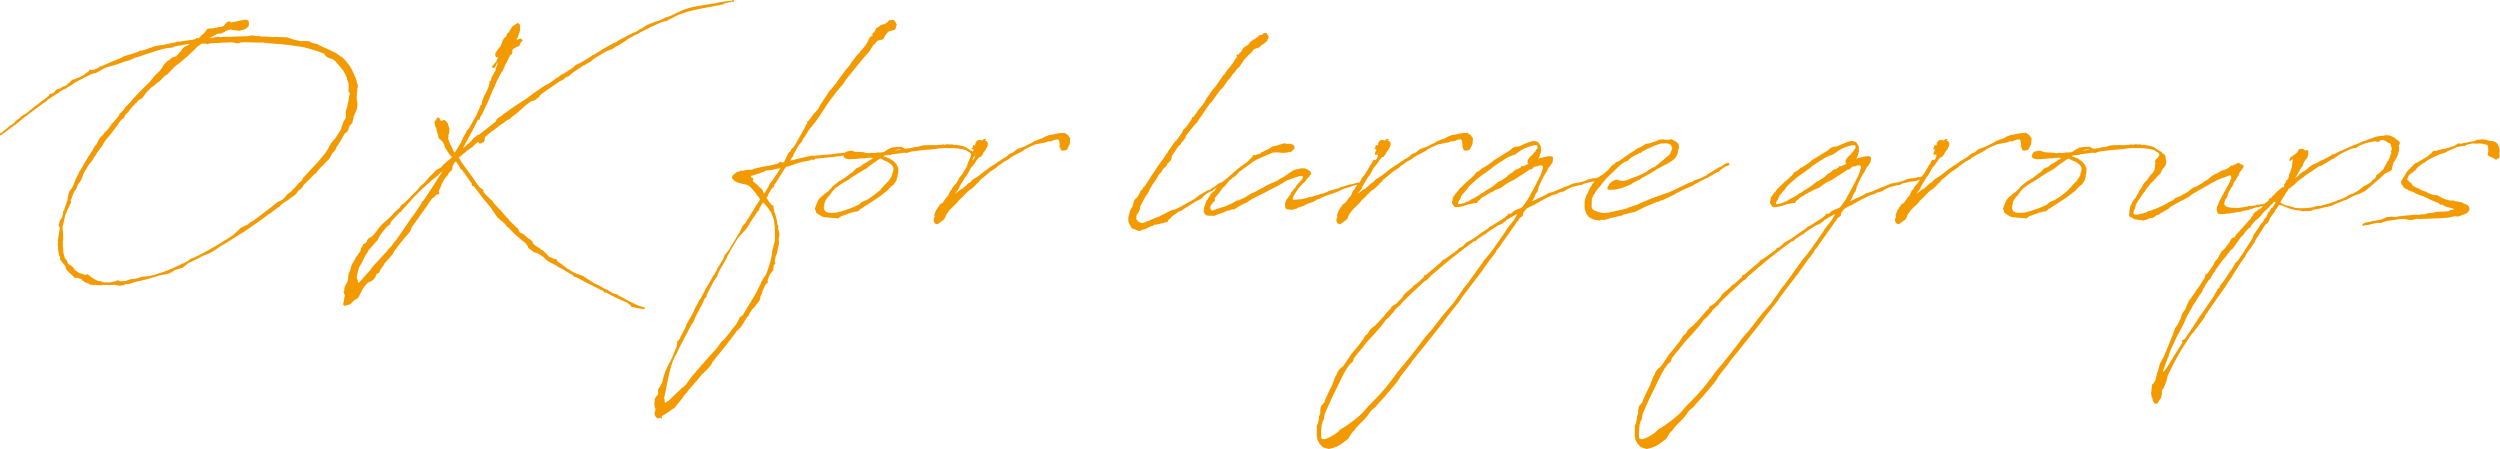 <?xml version="1.0" encoding="UTF-8"?>
<svg id="_レイヤー_2" data-name="レイヤー_2" xmlns="http://www.w3.org/2000/svg" viewBox="0 0 316.94 56.92">
  <defs>
    <style>
      .cls-1 {
        fill: #f39a00;
      }
    </style>
  </defs>
  <g id="_ヘッダー" data-name="ヘッダー">
    <g>
      <path class="cls-1" d="M7.86,33.27s-.06-.09-.06-.15l-.09-.09-.03-.06-.06.03v-.06h.03l-.03-.09v-.09l.03-.06c-.15-.44-.2-.26-.23-.76l-.03-.03-.06-.88h-.03l.03-.03v-.23h.03v-.09l-.03-.21.06-.26v-.18h.03c0-.09,0-.18.03-.26,0-.09,0-.15.03-.2v-.09l.12-.58-.03-.06-.06-.06v-.09l-.03-.06-.03-.03v-.18h-.03v-.03h.06l.03-.09v-.09l.03-.03v-.03l.06-.2.12-.18.06-.12.06-.03v.03l.03-.09.09-.35.03-.26v-.12l.15-.2s0-.06.03-.09v-.12l.06-.15.35-.96v-.23l.03-.12.03-.2.03-.12.12-.38.15-.2.23-.29c.03-.12.09-.23.15-.35l.03-.06.17-.44.03-.12.47-.91.03-.15.12-.15.06-.06.53-.94.47-.79.06-.06.55-.88.15-.29.26-.29s.03-.03.03-.03l.18-.44.09-.18.2-.23.23-.23.18-.2.09-.18.32-.26.53-.7.03-.09.06-.12h.09l.79-.96.06-.15.03-.12.23-.15.09-.12.32-.35.03-.12.64-.64.47-.56.26-.26v-.03c.58-.58,1.17-1.2,1.75-1.73l.12-.2.26-.26.23-.32.67-.64.35-.47.17-.32.5-.5.12-.06.09-.06.38-.32.53-.15.12-.18.09-.03.12-.23.23-.2.15-.26.23-.23.12-.09.38-.15.17-.15.03-.03h-.03s.03-.03.03-.03l-1.93.35-.12.09-.18.06-.12-.03-.09.06h-.26l-.47.09h-.03l-.96.26-.58.2-.58.18-.09.03-.67.23-.2.09-.32.06h-.03l-.29.12-.35.15-.18.09-1.05.32v.03h-.03l-.32.09-.06.06-1.2.35h-.03l-.21.06-.12.03-.35.15-1.02.58-.53.12c-.73.35-1.46.73-2.16,1.11h.03l-.23.15-.29.2-.09.09h-.09l-.15.09-.03.06h-.06l-.2.15-.29.12-.44.23s-.03.03-.06.06l-.17.18v.03l-.06.03v-.03l-.06-.03-.06.06-.06.03c-.35.23-.73.47-1.08.73l-.38.32-.12.06-1.11.82-.41.32-.18.12-.26.2-.21.18-.12.06-1.23.99-.06.09-.15.06-1.17.88-.18.15h-.06l-.12.09-.09.12-.09.03-.12.03-.03-.06v-.09l.03-.12.17-.06.64-.53.2-.15.15-.15.09-.06.2-.12s.06-.06.09-.06v-.03l.15-.09h.03l.12-.12.03-.09.09-.06.09-.09.41-.32.09-.03.06-.12.29-.2.09-.03.18-.12.15-.09,1.08-.88.09-.06.5-.38.15-.12.32-.23.09-.06.41-.32.03-.06.03-.03.09-.03.03-.03.09-.12.06-.03-.09.03v-.06l.12-.09.09-.03v.09l.12-.09.2-.09.18-.15.06-.09.17-.18.47-.15.32-.21.15-.06h.09s.06-.03.09-.03l-.03-.06.06.03.2-.12.12-.18.18-.09.12-.15.17-.18.12-.06.29-.06.12-.09.15-.06.23-.06.09-.03.29-.18.26-.12.2-.2.12-.06.26-.18.09-.18.06-.03.23.03.2-.03h.15l.58-.29v-.06l.09-.06.2-.03c.7-.32,1.46-.64,2.28-.96l.21-.09.32-.18.09-.06h.12l.12-.06h.03l.03-.03.32-.09h.06l1.08-.35.21-.15.35-.03.73-.23.12-.06.38-.12.15-.09,1.02-.2.09.03,1.17-.26.18-.06v.03c.09,0,.2-.06.32-.06l.21-.09.12-.03.15.03c.09,0,.18-.03.26-.03l.03-.03h.03l1.49-.2.29-.09.12-.12.09-.03.12.09.18-.15.32-.32.12-.09.2-.23.12-.09.09-.2.12-.12.32-.09.23.03.73-.15.47-.06.2-.06.06-.06h.09l.09-.15.32-.35.32-.09.15.09.06.09.03-.03.88-.2.85-.15.09-.03.03-.06h.03l-.06.12.21.03.12.06.06.29-.03.41-.44.38-.58.15-.18.06-.38-.06-.47-.06-.03.06h-.09v-.06l-.06-.09-.2.09h-.12l-.29.12-.12.03-.03.06-.18.12h-.12l-.17.12-.35.03h-.12l-1.05.56.58-.06.03-.03.12-.03-.03-.03.03-.03.03.03.06.03.09-.03.15-.03.35.06.47-.06.12.03,2.87-.09.15-.03.35-.06h.17l.44.09.21-.03.26.03.03.03c.56,0,1.08.03,1.64.09l.17-.03h.18l1.4.06.76.26.03.03c.32.06.64.12.96.2h.03l.21-.03h.47l.35.06.38.2.47.09.21.06.23.15.35.15.09.06c.53.2,1.08.47,1.55.73l.06-.03.06.09c.2.12.38.26.56.41h.09l.12.06.03.09.44.44c.53.61.88,1.26,1.11,1.93l.12.2.03.12v.06l.09.18v.21l.09.18.06.23v.12l-.09.29.03.15-.03.18-.03.09c0,.2-.03.44-.03.64v.2l.06.29v.12l.03.2-.03.53-.06.2-.2.5-.23.47.03.03v.23l-.06.03-.03.12-.06.29-.35.41-.23.64-.32.32-.09.03c-.32.61-.67,1.23-1.05,1.75l-.03.15-.18.29-.32.32-.21.44-.12.18-.18.21-.41.41-.15.18-.29.26-.58.64-.06.12.03.09h-.09l-.12.03c-.47.5-.94.96-1.43,1.43l-.09.18-.21.29-.38.26-.26.38-.15.15-.23.18-.29.18-.35.29-.58.35c-.15.12-.29.23-.44.38l-.09.12v.06h-.15l-.88.67-.03.09-.17.03c-1.02.79-2.08,1.52-3.16,2.25l-.15.12-.12.06-.38.23-1.9,1.2c-.23.12-.47.26-.7.41l-.03.03-.15.09-.26.2-.15.09-.61.35-.32.15-.44.15c-.67.35-1.34.7-2.02,1.02l-.18.15-.47.38-.96.29-.53.32-.23.12-.38.09-.47.09-.29.06h-.06l-.03.03c-.85.26-2.02.61-3.25.85l-.44.18-.35.06-.29-.03-.03.03v.06l-.18.06v.06l-.03-.06-.17.06-.03-.03h-.06l-.18.06-.23-.06-.12.03-.06-.06h.03l-.18-.03c-.58.03-1.14.03-1.64,0l-.18.06-.06-.03-.17.03-.18-.06-.03.06-.09-.03-.26-.06h-.06l.06.06-.06.03-.17-.06-.35-.03-.29-.18-.06-.03-.06.03-.15-.09-.12-.06v.09l-.06-.06v-.09l-.29-.15-.06-.15-.03-.06h-.21l-.09-.06-.2-.03-.12-.06-.18.06-.09-.03-.12-.18-.18-.15-.38-.35-.38-.41-.09-.38c-.09-.09-.12-.18-.18-.26l-.03-.03-.15-.12-.03-.03.03-.15ZM35.87,25.26l.32-.32.15-.23.29-.23.26-.2.73-.76.15-.2.53-.47.09-.26.58-.61.29-.35.88-.91.79-.94.21-.23.44-.67.41-.76.44-.5.12-.15c.23-.38.55-.79.73-1.2l.03-.2.15-.38.06-.23.29-.44s0-.03.03-.06v-.85l.06-.23.12-.35.09-.5.09-.35v-.2l.09-.38.06-.29-.06-.06-.12-.2.03-.5v-.23l-.03-.29-.09-.26-.09-.2v-.18c-.15-.32-.29-.64-.47-.94l-.5-.61-.29-.32-.17-.23-.06-.03c-.06-.06-.12-.12-.18-.15l-.12-.12-.06-.03v.03l-.03.03v-.06l-.29-.06-.23-.09-.12-.06-.23-.23-.09-.18c-.61-.29-1.46-.53-2.16-.73l-.47-.12h-.03l-.26-.06h-.12l-.32-.06h-.09l-.76-.12-.99-.12-.61-.06h-.21l-.38-.03-.17-.03-.5-.03-.32-.03-.47-.06c-.73,0-1.4,0-1.99-.03h-.64l-.58.15-.47-.12-.15-.03-1.52.06-.12.03h-.5l-.79.06-.23.09-.26-.09-.5.03-.58.41v.03l-.47.47-.85.79-.29.23-.26.26-.96.73-.91.96-.44.29-.56.61-.26.15-.5.44-.26.15-.73.76-.18.29-.29.35-.35.2-.18.12-.03.03-.09.18-.2.12-.18.26h-.06l-.55.67-.09.2-.09.03c-.15.12-.23.23-.32.35l-.18.38-.18.06-.32.38-.38.58-.06.03-.73.99-.06.06-.12.18-.18.15-.47.64-.23.44-.29.35-.03.06-.32.44-.09.15-.12.23h-.06l-.12.21-.12.23-.06.06-.03.09-.53.64.03.09h-.06l-.12.18-.03.09-.21.29-.26.5-.03.12-.18.5-.23.38-.21.26-.12.32c-.23.58-.35.38-.64,1.29v.06l-.03.06c-.06.12-.09.23-.12.35v.03l.03.18-.58,1.2.03.06-.12.18c-.06.18-.12.35-.15.56l-.18.82-.03.03c-.12.44.06.88.03,1.34v.56l-.03.09v.12l-.03.09.03.12v.15l-.03.03.03.18v.18l.03.12v.23c.03.38.12.73.26,1.08l.2.2.12.29.03.12.61.41.23.32.03.09.18.12.41.26.23.06.26.09.23.09.15-.06.18-.03.09.09.12.06.21.2.56.35.35.15h.06l.23.03.35.12.12.03h.7l.44-.09.32-.06.12-.09h.09l.06-.03.09.03.15.09h.56l.06-.03.06.03.15-.06.41-.15.21-.06.64-.06.41-.12.35-.12.26-.03.53-.03.61-.15h.03c.76-.23,1.4-.44,1.9-.64.56-.23,1.11-.5,1.67-.76l.03-.03.18-.06.64-.32.23-.23.53-.2.67-.32.35-.18c1.34-.73,2.69-1.52,4-2.4l.12-.18.32-.23.21-.23.17-.2.23-.09.44-.23.29-.12.15-.18.32-.18.29-.18.76-.56,1.52-1.17.64-.53.73-.35Z"/>
      <path class="cls-1" d="M66.09,5.29l-.18.29-.03.18-.06.03v.06l-.06.03h-.15l-.15.09-.17.09-.21.12-.03.03-.03.06-.09.15.03.09v.15l-.09.23-.12.03-.09.09-.41.88-.03.09-.06.03-.47,1.05-.09.06-.09.2-.12.18-.35.67-.35.82-.26.53-.03.12-.09.23-.03.03-.09.2-.09.26-.03.06-.03.09-.32.7v.03l-.03.03-.12.2v.06l-.47.99-.09.09-.18.38v.09l-.03.09-.09.03-.06-.06-.06.09h-.03c-.58,1.23-1.26,2.43-1.9,3.6l1.08-.94.09-.12.26-.29.29-.2.15-.18h.17l2.16-1.7.09-.23v-.03l.12-.12.53-.35.26-.23.85-.58.17-.15,2.05-1.34.23-.2.32-.23.06-.06.53-.35.23-.12.06-.09.88-.58.15-.03.99-.67.03-.09.09-.03h.03l.29-.18.06-.06.32-.23.23-.09,1.26-.82.26-.29.09-.03.03-.03.47-.2.15-.09,1.2-.73.21-.18.03.03.73-.44.18-.09.15-.09.12-.12,1.4-.76v-.06h.06l.32-.09.15-.09.06-.09,1.99-1.05.17-.03.29-.15.03-.03.29-.2.41-.18.12-.12v.03l.26-.2.18-.09.26-.12.53-.18.23-.12.55-.15.61-.29.12-.09.03-.09.06.06.06.03c.58-.23,1.2-.53,1.93-.88,1.23-.53,2.63-.67,3.98-.88l.15-.03h.06c.12,0,.18-.03.26-.03l.06-.06,1.23-.2h.15l.5-.06.09-.06.09-.03.06.06v.15l-.09.03h-.17l-.44.06-.32.12-.09-.06-.06.03c0,.06-.03.12-.09.15-1.7.38-3.48.56-5.2,1.14l-.64.23-.55.29-.64.32-.23.15-.23.03-.35.09-.23.09c-.85.38-1.67.76-2.48,1.2h-.03l-.29.21-.32.12-.99.53-.35.29-.91.56-.23.09-.44.32-.47.18-.26.09c-.61.35-1.2.7-1.75,1.05l-.23.23-.29.2-.32.15-.26.18h-.09l-1.4.94-.53.47-.23.06h-.03l-.12.09-.32.29-.41.18-2.25,1.55-.2.18-.15.2-.12.18-.12-.03-.06.15-.15.09-.06.06-.56.18-.67.5-1.11.99-.26.2-.44.32-.09.12-.23.18h-.09l-.32.2-.15.15-.5.32-.41.32-.61.47h-.12l-.03.12-.32.21-.18.18-.29.23-.03.2v.23l-.12.2-.26.15-.26.06-.15-.09v-.12l-.03-.03-.44.35-.21.23-.06.09-.17.09-.29.2-.26.2-.09.06-.26.23-.26.2-.09.12-.09.06-.09.03-.18.18.12.09.2.38c.64.91,1.2,1.67,1.43,1.96.29.47.61.91.94,1.34l.15.09.23.15.12.23h-.09c.12.18.23.32.38.47l.7.67.18.12v.12l.94,1.05.06-.06.03.12.15.18.41.47.06.09.32.29.09.18.99.94h.03l.06.06h-.03s.03.03.06.03l.23.5.47.2.12.12.44.38.26.15v.03l.29.23.09.26.23.23.18.12c.06.03.12.09.18.15l.12.03.12.06.21.23.15.03.15.12.18.18.53.56.29.09.09.06.2.09.09.06.21-.03.06.06.09.2.15.15.38.23.03.03c.23.15.5.41.73.58h.06l.35.23.44.26.32.12.79.29,1.43.94.56.23.73.44.38.15.73.47.64.15.06.12.12.06.38.18.17.09.18.12,1.2.61.41.18.44.15.26.06.2.15-.17.12-.29-.06c-.06.03-.12,0-.18-.03l-.61-.09-.2-.09-.23.03-.06-.03-.06-.18-.09-.09-.26-.18-.09-.09-1.52-.67-1.2-.64-.12.03h-.09l-.06-.12-.06-.09c-1.05-.53-2.13-1.02-3.16-1.61l-.41-.18h-.15v-.09l-.15-.09-.06-.06-1.43-.85-.23-.09-.53-.35-.47-.23-.41-.23-.26-.18-.29-.32-.7-.47-.06-.03-.29-.09-.23-.06-.23-.18-.29-.23-.18-.15-.06-.2-.15-.2-.09-.15c-.79-.61-1.58-1.29-2.22-2.02l-.26-.18-.03-.12-.38-.38-.29-.23-.41-.35-.76-1.11.03.03c-.79-.94-1.55-1.9-2.28-2.89l-.18-.03-.09-.09.03-.2-.06-.09-.06-.06-.88-1.26-.09-.09-.06-.09s-.03-.06-.03-.09l-.23-.15-.06-.09-.09-.23-.44-.64-.12.03h-.03c-.12.2-.23.38-.32.58v.12l-.03.29-.12.12-.32.29-.06.18-.15.2-.23.26-.18.26-.12.21-.17.35-.12.35-.09.15-.09.23-.06.15.09.23-.09.12-.32.09-.2.23-.35.26c-.82,1.23-1.7,2.4-2.54,3.6l-.23.58-.94,1.08-.09.15h-.03l-1.02,1.34.03.03-.03.06-.15.23-.56.64-.32.35-.15.18v.06l-.26.38-.18.23-.12.26-.06.18-.17.09-.15.06-.09.18-.06.09v.15l-.06.03-.03.06-.15.2-.35.26-.18.06-.15.09-.03-.03-.61.7-.38.73-.26.5-.2.2-.26.09-.56.56-.7.2-.15-.06-.06-.15.12-.47v-.12l.12-.56-.09-.15-.06-.2-.03.03-.09-.09h.12l.06-.12v-.23l.06-.32.38-.67.12-.99.17-.35.12-.44c.09-.32.29-.67.56-1.08v-.06l.12-.2h.03l.29-.44v-.03l.21-.2-.03-.06.06-.12.03-.21.12-.18.03-.03v-.03l.06-.06.03-.09-.03-.06h.03l.12-.12h.06l.06-.03.06-.06.23-.2v-.15l.12-.18.15-.12.26-.12.23-.2.03-.03.44-.53.03-.06.23-.32.32-.38,1.29-1.17.38-.44.23-.2.2-.2.12-.06.35-.5.26-.15.2-.18.64-.64.12-.15.79-.76.09-.15.12-.12.17-.2.5-.44.47-.53.09-.15.41-.38.56-.58.29-.15.21-.12.03.03.38-.47.79-.64v-.09l.06.03.21-.18v-.03c-.21-.18-.35-.32-.47-.58h-.03l-.09-.15v-.06l-.21-.26-.15-.29-.03-.26-.18-.26-.06-.15-.06-.03-.09-.03-.09-.15-.06-.03-.09-.06-.12-.23h-.03v-.06l.03-.03-.03-.18-.09-.15.03-.06-.03-.03-.12-.35v-.2c-.18-.29-.23-.56-.23-.76t-.03-.03h.03v-.09c0-.09.06-.15.18-.18v-.06l.09-.18.12-.12.17.03.15.26.09.18.17-.09.29-.06.38.38.18.56.06.18-.03.47-.15.5.06-.03.03.09-.06.06-.03.09.03.15.06.15.15.41.23.41.2.5.18.23.85-1.4-.03.03.21-.47v-.09l.09-.06.06-.15.29-.47.03-.15.29-.32.88-1.55.53-1.17.09-.29h.12l.06-.44.26-.64v-.09l.12-.12.38-.82.18-.58-.03-.21.26-.23-.03-.2.56-1.02.06-.29.17-.47.03-.29-.12.2-.21.47-.09.06h-.23l-.06-.15.06-.09.5-.58v-.12l.03.03.09-.18.09-.23h-.03l-.23-.06c-.12-.06-.09-.44-.09-.44l.12-.18.12-.23.47-.58.12-.35.09-.29.15-.23.12-.18.12-.03.03-.09.06-.06.12-.35.2-.12.06-.12.38-.61.7-.47.06.06.2.18.03.67-.26.82-.23.47.06-.06h.06v.03l.18-.09.03-.03.15-.03.09-.03.12.09.09.12-.06.2ZM53.87,23.62c-.41.38-.82.76-1.2,1.17l-.41.41-.09.15-1.29,1.4-.03.12-.15.03-.96,1.02-.18.21-.06.15-.03.15-.29.2-.23.23-.53.64-.03.06-.18.26-.12.15-.12.26-.06.15-.06.09-.21.2-.26.32-.56.61-.58.94-.41.85-.29.47c-.12.35-.21.7-.29,1.08l.06.03-.06.12h-.03v.12l.18.5v.15l.15-.06,1.4-1.58.32-.44,1.75-1.9.41-.5.17-.15.41-.58.21-.2,1.46-2.13c.06-.09.09-.18.15-.23l.29-.44.2-.23c.35-.53.73-1.02,1.08-1.58l.09-.26.2-.15c.82-1.23,1.61-2.43,2.4-3.71l-.23.18-.21.18-.15.18-.61.47-1.05.94Z"/>
      <path class="cls-1" d="M98.21,23.33l-.06.23-.06.12-.03.09-.18.06c-.15.26-.29.53-.47.79l-.03.06-.03.18-.17.18s-.03.03-.03.03c.15.2.29.41.41.61l.09.06.12.18.09.09.18.06.03.06v.23l.06.2.03.29.09.2.06.09-.03.03c.15.41.21.82.29,1.26v.06l.12.26-.06.2.15.5.03.35-.09.44.03.47v.2l-.06.29-.09.35-.03.2-.03.23-.18.5-.03.06c-.03.15-.06.32-.12.5l.06.29.06.06-.06.06-.17.15-.03.23-.03.26v.12l-.03.09-.09.09-.32.41c-.09.26-.21.5-.32.76l.09.15-.06.15-.23.18-.18.35.03.06-.06.03-.15.26-.03.18-.06.09-.06.26-.15.26-.03.26-.12.35-.09.12-.29.32-.09.18-.18.2-.23.23-.09.12-.23.35-.2.41-.21.2-.06.12-.23.35-.09.18-.35.53-.53.53c-.85,1.17-1.75,2.31-2.69,3.42l-.06.12-.29.32-.2.41-.15.18-.18.21-.41.41-.15.18-.23.18-.67.82-.03.03v.06l-.09.03-.96,1.11c-.03.06-.09.12-.15.18v.06l.06.12-.15-.09-.03.03v.06l-.15.18h-.03l-.29.44-.73.88-.26.35-.88.61-.85.53.12.06-.06.12v.09l-.09-.03-.03-.09-.23.09-.06-.03-.03.03v-.03h-.15l-.23-.26-.12-.35c.06-.15.12-.29.15-.44l-.03-.26v.03l-.06-.03v-.18l-.06-.26.03-.26v-.09l.03-.12v-.09l-.06-.06.03-.03.03.03.06-.21.03-.06.06-.03.03-.12.09-.03.03-.03.15-.29-.03-.23v-.23l.09-.2.21-.32.17-.32.12-.35c.06-.35.18-.67.29-1.02v-.06l.06-.18h.03c.06-.2.18-.38.26-.58.47-.79.79-1.61,1.11-2.4l.09-.58v-.15l.26-.2.15-.32v-.09l.06-.06.29-.53c.15-.26.26-.53.38-.79v-.06l.06-.12.03-.12.09-.06.23-.5.09-.09.47-.88v-.09l.12-.18.03-.12.15-.26.38-.73.12-.12.17-.32.41-.76.09-.23.26-.38.61-1.08.15-.26.15-.2.06-.12c.06-.09.09-.18.15-.23l.09-.26.79-1.29.15-.44.5-.61.79-1.29.67-1.11.32-.67.18-.26.21-.18,1.17-1.9.18-.35h.06l.12-.2v-.06l.09-.09.23-.38c-.06-.06-.09-.12-.12-.18l-.18-.26-.15-.12v-.12l-.09-.06-.09-.15-.09-.06-.2-.26-.41-.44c-.55-.44-1.75-.23-2.13-.94l-.12-.09v-.15l.06-.12.09-.15h.03l.18-.12h-.03l.03-.06.12-.06.18-.12.2-.06h.03l.03-.03.09-.03.06-.03v-.06h.03v.03h.18l.03.03c.06,0,.12,0,.17-.03.56-.12.79-.12,1.08-.12l.26-.12,1.17-.26.44-.09.7-.12.32-.09.23-.06.23-.09.2-.18h.06l.12.09h.12l.2-.03s0-.03.03-.06l.53-1.11.32-.32.03-.18.26-.2.23-.32,1.26-2.25c.06-.18.18-.35.29-.53l-.03-.06.03-.15.2-.12.35-.47.23-.32.12-.12.29-.32.21-.26c.26-.61.73-1.17,1.08-1.73.21-.41.53-.73.82-1.05l.03-.09.29-.29.09-.15c.26-.44.61-.85.94-1.29l.06-.12.7-.82.18-.32.73-.94.41-.41v-.03l.06-.18.15-.03.06-.12.41-.5.21-.35.17-.38.12-.2.15-.18h.15l.09-.15-.06-.03v-.09l.12-.2h.15v-.12l.06-.06.06-.12v-.06l.12-.21v-.06l.06.06.12-.06.06-.09h.06l.03-.03.26-.2.26-.06.15-.09.03.06.06-.06.29-.18.15-.15.06-.09v-.09h.09l.03.09.26-.09h.21l.23.26.18.35-.21.64-.91.26-.03.09-.23.26-.21.35-.15.26-.7.18-.35.38.09.12-.17-.06-.06.03-.5.82c-.91,1.02-2.19,2.6-3.04,3.68-.5.88-.99,1.17-1.55,2.02-1.11,1.34-1.84,2.92-3.04,4.21l-.23.35c-.18.35-.38.67-.61.94l-.12.29-.41.47-.67,1.2-.03.15v.09l-.09.06-.06.03-.23.41h.06l.18-.03c1.02-.26,1.99-.53,2.57-.58h.35c.53-.06,1.26-.12,2.08-.18.23-.03.5-.09.76-.12.23-.03.47-.03.7-.06.32.03,1.14-.06,1.73-.12.23-.03.96.03.96.09l.06.03.06.15-.12.06h-.96l-.99.06-.18.06h-.03c-.38-.03-.7.03-1.02.12v-.03c-.26.03-.47.03-.64.09l-.09.03h-.32c-.41.03-1.64.18-2.02.21l-.12.18-.06-.06h-.2l-.09-.03-.12.12h-.06c-.56.09-1.2.23-1.75.41l-.5.18-.56.18h-.15c-.12.12-.21.23-.26.32l-1.17,1.87ZM96.72,35.38l.2-.29.18-.29.03-.09.03-.03.17-.44v-.06l.26-.76.09-.35.12-.5.06-.32.03-.44.12-.38.06-.29.15-.53c.03-.64.03-1.32,0-1.99l-.03-.03-.03-.26-.03-.41-.12-.32-.03-.12-.23-.56-.12-.18-.09-.09-.12-.23c-.23-.29-.47-.5-.67-.76h-.03l-.26.44-.03.09-.03.03-.12.15v.2l-.26.26-.15.23-.21.35-.09.09-.79,1.26c-.41.64-.99,1.02-1.4,1.7-.29.47-.58.96-.85,1.46l-.09.2-.15.21s-.06.06-.06.09l-.12.32-.23.41-.7,1.2-.32.79-.32.41c-.06.12-.12.26-.21.38v.06l-.12.2-.61,1.17-.03.26-.23.23-.18.41-.15.32-.41.76-.5.99-.15.41-.26.38c-.18.29-.32.61-.5.94l-1.14,2.16-.29.67-.17.23c-.79,1.55-.99,3.71-1.4,5.35v.03l.06.15.03.35.03.09.53-.35,1.67-1.61.15-.09.26-.23.85-1.17.35-.38.26-.32,1.08-1.23.96-1.08.44-.47.61-.85.29-.23.58-.7.18-.23v-.03l.03-.03.82-1.02.44-.88.35-.23.58-.94v-.09l.06-.09.09-.06.03-.12h.03l.03-.03v-.06l.12-.15c.21-.35.41-.73.64-1.08l.29-.53v-.06l.06-.03v-.09l.15-.26.03-.06.35-.76.09-.2ZM97.66,21.55l-.58.09-.32.18-.26.06-.17.09-.38.09-.29.12-.2.06-.29.06.09.18c.61.23-.12.35.35.64v.03l.09-.03v.06c.23.18.38.32.5.47l.06.09.17.09.18.18.06.09.09.29.12.12v.03l.55-.88.12-.32.35-.44.85-1.26.15-.26.06-.12-.17.12-.15-.03c-.09.06-.15.06-.21.06l-.73.18Z"/>
      <path class="cls-1" d="M113.82,22.37l-.12.23c-.03.06,0,.15-.03.23l-.18.29-.2.29-.26.18-.29.29-.12.15-.15.15-.23.18-.06.03c-.5.44-1.11.85-1.72,1.23v.06h-.09l-.32.2v.03l-.06.06h-.12s-.03.03-.06.03v.09h-.12l-.23.18h-.03l-.15.15-.2.06-.12.15-.21.15-.12.03-.32.03-.12.06-.18.03h-.06c-.47.18-.88.35-1.29.47l-.12.09-.09.03-.12.15-.09.03-.21-.06h-.21l-.55-.03-.53-.06v-.03s-.09.03-.12.03c-.18-.03-.29-.06-.44-.12-.12-.09-.73-.38-.76-.58v-.26l-.09.03-.03-.18.2-.53.21-.5.12-.18.35-.35.21-.15.06-.09.5-.35.44-.44.09-.15.12-.12.64-.5.17-.15.15-.03.06-.06.23-.15.06-.09.03.06.7-.53.15-.15.09-.03.26-.18.2-.23.26-.23.41-.15.38-.32.23-.12.26-.15c.29-.18.56-.38.82-.53l-.41-.06c-.21.03-.38.06-.56.06l-.09.03-.03.03-.09-.03h-.35c-.26.03-.58.09-.91.09h-.03l-.67.03-.35-.09-.18-.12-.09-.15.03-.2.23-.35.23-.09.29-.06.29-.03.23.09.44.12c.44,0,.91.03,1.4.12l.32-.06.47.03.55-.09.09.03.5-.06c.09-.03.18-.09.26-.15l.26-.18.23-.12.09-.03.15-.09.23-.03.26-.03c.21-.03.41-.06.61-.03l.2-.03.09.09c.12.03.21.09.32.18l.82-.09.03-.03.35-.09.44-.03.47-.15.17-.03.29-.03h.58l.23-.03.35.03h.03c.12,0,.26,0,.38-.03.15,0,.32-.03.5-.03l.12-.03.06-.03h.06l.06.06h.17l.18-.06h.21l.26.03h.06l.2-.03.18.09h.09l.12-.03.23.03.12.03c.35.06.64.12.82.18l.12.09h.12l.09.12c.18.09.32.2.5.32h.06l.09.09.15.06.09.18.12.18v.09l-.17.15-.09.2-.26.47-.12.18v.03s-.06.06-.06.09l-.12.18-.18.06v-.23l.06-.09v-.06c.03-.12.12-.26.18-.38l.06-.15.2-.53s-.03-.06-.03-.12l-.09-.15-.29-.15-.23-.18-.44-.12c-.64-.15-1.46-.15-1.93-.15h-.44l-.35.03c-.32,0-.47.06-.76.09-1.29.09-2.19.2-3.04.32l-.06.03-.26.06-.15.09-.47-.03c-.47.06-.94.15-1.46.2l-.23.09h-.23l-.53.06-.15.09c.29.09.56.2.76.29h.06l.09.09.06.03.12.09.23.15.35.38.09.2.15.35-.03.53c-.03.15-.06.29-.12.44ZM113.12,22.16v-.18l.12-.26.03-.41v-.03l-.15-.29-.18-.18-.2-.15-.23-.15-.2-.09-.26-.09-.23-.15-.18-.06s-.06-.03-.06-.03c-.38.23-.73.53-1.26.88l-.26.2-.21.18-1.05.61-.29.2-.21.12-.58.38-.03.03-.15.12-.44.23-.35.23-.32.2-.15.12-.41.29-.03.03-.32.38-.26.35-.15.2s-.03.03-.06.03c-.2.23-.38.5-.47.73v.06l-.03.12-.06.15v.18l-.03.06-.03.09c.03.23.09.44.23.56h.06l.18.12c.06,0,.12.03.17.03.96.06,1.17-.03,2.13-.35.41-.12.85-.29,1.26-.47l.03-.06h.09l.35-.18.23-.23.5-.26.12-.03h.06l.91-.61.09-.09.06-.03c.23-.18.47-.38.7-.58l.09-.12.06-.09.18-.15.17-.2.09-.15.12-.03.06-.12.09-.09.06-.09h.06c.23-.32.44-.61.56-.91ZM114.26,18.97c-.21-.12-.58.03-.88.15l.88-.15Z"/>
      <path class="cls-1" d="M121.16,24.44l-.06.12.23-.2.41-.29.12-.09.06-.03h.06v-.03l.23-.09-.12-.12h.18l.53-.5h.09l.47-.47.53-.32.5-.38.06-.06h.03l.56-.44.03-.03.82-.58v.03l.53-.35.15-.15.12-.03.26-.18.06-.06h.03l.58-.35.23-.23.18-.12.44-.18.32-.29.32-.18.61-.2.26-.12c.2-.12.55-.29.96-.47l.17-.15.53-.2.53-.18.09-.06.26-.15.32-.12.21-.09.38-.03c.5-.15.96-.23,1.34-.2l.18-.06.12.12c.15.06.26.15.35.23.03.03.06.06.06.12l.2.23-.06.76-.35.7-.35.12h-.32l-.18-.2v-.29l-.15.12v-.15l.06-.03.03-.15-.03-.2-.06-.38-.12-.15-.44.06-.41.18-.15.03-.23-.03-.32.15-.18.03-1.17.23c-.56.23-1.02.47-1.2.56l-.17.09-.15.15-1.17.61-.44.26-.18.18-.56.29-.15.09-.26.2-.44.29-.18.2-.85.56-1.26,1.05-.18.26-.2.15-.38.41-.35.32-.12.06-.23.15-.21.2-.03.06-.23.2-.26.29-.15.15-.12.09-.29.29-.12.2-.12.09-.12.15-.29.26-.5.5-.15.23-.12.15-.15.26-.06.18-.03.06-.06.15-.17.18-.47.35-.29.2-.26-.06-.15-.2v-.03c-.06-.09-.09-.18-.06-.29v-.12l.06-.06.09-.35-.06.06-.03-.12.09-.2.12-.35.2-.29.03-.06v-.06l.12-.09.09-.15v-.06l.26-.21h.06l.09-.06.35-.5.21-.29.09-.03.15-.29.18-.44.2-.18.06-.18.32-.41.09-.06.38-.58v-.12l.5-.61.29-.5.12-.18.15-.26.03-.09.06-.06.21-.29v-.09l.17-.29.18-.03.09.06.17-.2.09-.2.03-.15v-.09l-.12-.06.09-.09-.03.06.09-.12-.03-.03-.12.15c-.15.15-.26,0-.26-.15l.06-.06v-.06l.03-.09.09-.15.03-.06-.06-.09-.03.03-.15-.06v-.09l.06-.06.12-.03h-.06l.06-.03h-.06l-.03-.12.12-.18.15.09.09-.15v-.12l.03-.09-.06-.03.15-.03v-.15l.06-.03h.06l.12-.12h.15l.21.03.15.03.12-.06v-.06l.12-.09.12.03h.09l.06.06-.03.03-.15.06c.23.09.35.23.38.38l.03.03-.03.09c0,.35-.29.76-.61,1.14l.03.06-.32.41-.18.03-.26.29-.12.15-.09.21h-.03c-.15.2-.29.44-.47.61,0,.03-.03,0-.03,0l-.17.26-.06.18-.12.2-.26.44-.18.2-.06.12-.18.29-.35.56-.2.44-.18.29-.15.15-.06.06Z"/>
      <path class="cls-1" d="M148.78,26.66c.38-.18.76-.38,1.14-.58l.03-.03,1.52-.85.15-.15.23-.15.06-.06.38-.26.15-.03.09-.09.61-.35h.15l.12-.09.09-.03.12-.12.17-.12.06.03.15-.15.2-.12.12-.12.21-.15.32-.12.26-.15c.21-.12.41-.26.61-.41.03-.03.06-.03.09-.03l.09-.12h.09l.09.03.09.12-.03.12-.12.09-.12.03-.09.06-.06.06h-.06c-.56.38-1.17.7-1.75,1.05l-.21.2-.29.12-.21.12c-.15.06-.26.15-.38.23-.2.12-.38.44-.58.56l-.7.35-.21.15-.17.09-.38.23-.06.06-.09.06-.26.15-.41.26-.15.12-.38.15-.21.15-.09.06-.58.41-.17.23-.12.06-.23.23-.03.18-.09.06-.23-.03-.17.09-.53.12-.56.12-.03-.03-.38.2h-.15l-.06.06-.67.32h-.09l-.12.06h-.15l-.09.09-.12.06h-.03l-.12.03-.09-.03h-.09l-.09-.06-.12-.06-.44-.15-.12-.03-.15-.26c-.12-.18-.26-.44-.29-.67-.03-.32,0-.64.15-.96h-.09v-.03h.03l.06-.09.03-.12.09-.23.26-.44.18-.67.17-.29.15-.09.2-.26.15-.26.21-.47h.06l.12-.09.03-.09.09-.18.09-.03.44-.64.09-.15.26-.38.15-.29.5-.7.06-.15,1.17-1.61.15-.26.18-.2v-.09l.29-.41.12-.15.06-.12.47-.64.15-.09.09-.18.06-.03.09-.12.03-.06.12-.18.03-.03.09-.12.06-.12.18-.18v-.03l.03-.18.17-.23.23-.21.15-.18.5-.7v-.03l.09-.12.09-.26.09-.06h.09c.09-.15.2-.29.32-.44l.12-.18.15-.26.18-.2.12-.12.12-.18.12-.09s.03-.06.06-.06v-.09l.12-.15.12-.12v-.12l.12-.12v-.09l.44-.61.09-.09.06-.15.26-.38.06-.03.18-.23.15-.15.99-1.43.15-.12.41-.64.21-.18.23-.35.12-.12.35-.56.06-.09v-.03l.12-.09.03-.06.06-.15.06-.09-.12.09-.03-.06v-.03l.09-.15.15-.03v.12l.12-.2.21-.2.15-.2.03-.12.2-.26.56-.35.26-.38.21-.12.06-.06.06-.09v-.03h.03l.06.03.12-.03.12-.12.21-.15.15-.09.06-.12-.03-.06h.09l.03.06.15-.09.09.03.03-.03c.06-.03.06-.09.12-.06h.06l.03-.09v-.09h.09v.03l.15-.03.18.03.12.18.15.29-.23.53-.38.32-.44.29-.12.18-.61.2-.15.09-.21.32-.41.35-.06.09-.47.47-.67.99-.29.23-.18.29-.38.41v.03l-.38.53-.2.18-.61.88-.38.38-.47.64-.58.82-.23.2-1.2,1.75-.21.29-.2.35-.29.29-.32.38-.85,1.08-.03.18-.26.41-.09.03v.12l-.21.09-.03.2-.12.12-.12.09h-.03l-.56.82-.29.41-.06.2-.03.29-.09.12-.23.29-.15.06-.06.26-.23.23-.29.26-.26.47-.15.09-.26.38v.06l-.23.35-.35.5s0,.03-.03.03l-.32.56s-.06.06-.06.09l-.15.32-.21.38-.15.15-.73,1.37-.03.32-.06.15-.2.41-.12.12-.06.12-.03.41.06.18.12.12.06.09.09.03.26.15h.23l.41-.12.12-.09.26-.06.09-.06.32-.15.56-.21.09-.06.29-.09.18-.12.41-.18.26-.15.56-.29.5-.15h.03Z"/>
      <path class="cls-1" d="M163.66,24.47l.03-.06.06-.09.53-.64.12-.23.09-.09.03-.06.09-.06.35-.38.12-.15v-.06l.03.03.09-.29-.03-.03-.15-.03h-.26l-.35.09-.85.32-.2.06-.15.03-.85.53h-.03l-.23.15-.2.09-.21.12-.67.32-.67.38-.26.12-.44.23-.15.06-.35.2-.18.06-.53.32-.18.12-.17.15-.26.09-.26.12-.7.38-.06.06-.29.18h-.06v.03h-.26l-.35.15h-.23c-.09.06-.2.09-.29.12l-.12.09-.58.2-.12.03-.44.18-.06.03-.09.03h-.09l-.18-.03h-.03c-.47.06-.85-.03-.96-.35-.12-.38,0-.82.21-1.29l.12-.35.09-.03.03-.12.12-.18.06-.12.06-.03v.03l.06-.15.2-.29.32-.23.06-.06.23-.38.12-.15.23-.18.35-.29,1.32-1.17v-.03h.03l.38-.32.09-.09.5-.41.23-.15.76-.56.03-.03.35-.38.15-.15.12-.2.06-.03.21.03.09-.06.21-.06.12-.03.15-.03.12-.09v-.06l.23-.09.94-.47.17-.15.12-.06.23-.06.06.03.06-.03.26-.09h.09l.15-.09.21-.03.17-.06.21-.06.12-.03.29.09.18-.03h.17l.12.03h.06v.03h.12l.09.06.03.06.12.03.06.15v.26l-.09.06c-.03.09-.12.15-.32.35-.09.06-.18.03-.21,0l-.32.09-.2.03h-.53l-.47-.06v.03h-.12v-.03h-.06l-.2.03h-.21l-.41.18-.47.2-.67.29-.47.2c-.17.09-.32.2-.5.32t-.03,0l-.26.2-.03.03-.06.03-1.32.96-.12.12-.26.29-.21.2-.2.12-.26.15-.09.09-.26.29-.06.06-.06.09-.35.44-.09.06-.06.06-.09.06-.06.12-.09.12h-.06l-.06.15-.12.15-.06.12-.15.15-.15.18-.29.35v.06l.03.18-.03.06v.06l-.06.06-.12.09-.09.12-.15.18-.12.18v.06l-.03.06v.18l.06.09.09.15.09.06.61-.23.26-.06.41-.15h.03l.15-.03c.38-.15.76-.32,1.14-.5l.15-.09.21-.12.15-.12h.23c.32-.15.67-.29.99-.47l.15-.12.2-.09v-.03l.06-.03.09-.09.12-.03.44-.2.23-.12.21-.12.79-.41.21-.15.82-.38.18-.06.53-.26.26-.2.53-.26.15-.12.23-.15.15-.12.35-.23.38-.23.91-.2h.35l.26.06.2.12.12.09c.12.03.18.09.23.2v.03l.06.03v.12l-.03.09h.06l-.03.06-.03-.03-.06.06-.06.09-.06.12-.18.15c-.03.06-.09.12-.15.18l-.21.32-.17.15-.09.03-.35.41-.06.06v.03l-.06.03-.18.23-.06.09-.06.12-.23.32c-.06.06-.09.15-.12.2l-.09.23-.03.03c-.06.12-.09.23-.06.29,0,.09-.03.03.09.06.03,0,.06.03.09.03l.15-.03h.2l.06-.03h.21l.15-.03.06.03c.21-.03.38-.09.64-.15l.23-.06.21-.09h.18l1.02-.29.09-.06.32-.09v.03l.38-.12.23-.12.12-.03.12-.09.96-.26v-.06l.09.06.26-.09.09-.09,1.4-.41h.15l.73-.23s.06,0,.09.03h.06l.03.2-.12.09h-.23l-.5.12-.35.18h-.12l-.47.12-.23.09-.67.32-.5.2-.56.18-.64.23-.12.06-.29.12-.15.09-.23.09h-.03l-.21.09-.23.15-.09.03-.06.06-.76.26v.06l-.03-.03-.23.09-.03.06-.5.18-.44.15-.15.12-.03.03-.03-.06-.09.03-.06.06-.06-.03-.03.03-.21.06h-.32l-.06-.03h-.2l-.15-.06-.12-.06-.09-.12.03-.15-.03-.12c-.03-.12-.03-.2.03-.38l.09-.2.03-.12.21-.26.09-.15.23-.29.09-.12Z"/>
      <path class="cls-1" d="M172.22,24.44l-.06.12.23-.2.41-.29.12-.09.06-.03h.06v-.03l.23-.09-.12-.12h.18l.53-.5h.09l.47-.47.53-.32.5-.38.06-.06h.03l.56-.44.03-.03.82-.58v.03l.53-.35.15-.15.12-.03.26-.18.06-.06h.03l.58-.35.23-.23.18-.12.44-.18.32-.29.32-.18.61-.2.26-.12c.2-.12.55-.29.96-.47l.17-.15.53-.2.53-.18.09-.06.26-.15.32-.12.21-.09.38-.03c.5-.15.96-.23,1.34-.2l.18-.06.12.12c.15.06.26.15.35.23.03.03.06.06.06.12l.2.23-.06.76-.35.7-.35.12h-.32l-.18-.2v-.29l-.15.12v-.15l.06-.03.03-.15-.03-.2-.06-.38-.12-.15-.44.06-.41.18-.15.03-.23-.03-.32.15-.18.03-1.17.23c-.56.23-1.02.47-1.2.56l-.17.09-.15.15-1.17.61-.44.26-.18.18-.56.29-.15.09-.26.2-.44.29-.18.2-.85.56-1.26,1.05-.18.26-.2.15-.38.41-.35.32-.12.06-.23.15-.21.2-.03.06-.23.2-.26.29-.15.15-.12.09-.29.29-.12.2-.12.09-.12.15-.29.26-.5.5-.15.23-.12.15-.15.26-.06.18-.03.06-.06.15-.17.18-.47.35-.29.2-.26-.06-.15-.2v-.03c-.06-.09-.09-.18-.06-.29v-.12l.06-.06.09-.35-.06.06-.03-.12.09-.2.12-.35.2-.29.03-.06v-.06l.12-.09.09-.15v-.06l.26-.21h.06l.09-.06.35-.5.21-.29.09-.03.15-.29.18-.44.2-.18.06-.18.32-.41.09-.06.38-.58v-.12l.5-.61.29-.5.12-.18.15-.26.03-.09.06-.06.21-.29v-.09l.17-.29.18-.03.09.06.17-.2.09-.2.03-.15v-.09l-.12-.06.09-.09-.03.06.09-.12-.03-.03-.12.15c-.15.15-.26,0-.26-.15l.06-.06v-.06l.03-.09.09-.15.03-.06-.06-.09-.03.03-.15-.06v-.09l.06-.06.12-.03h-.06l.06-.03h-.06l-.03-.12.12-.18.15.09.09-.15v-.12l.03-.09-.06-.03.15-.03v-.15l.06-.03h.06l.12-.12h.15l.21.03.15.03.12-.06v-.06l.12-.09.12.03h.09l.06.06-.03.03-.15.06c.23.09.35.23.38.38l.03.03-.03.09c0,.35-.29.76-.61,1.14l.03.06-.32.41-.18.03-.26.29-.12.15-.09.21h-.03c-.15.2-.29.44-.47.61,0,.03-.03,0-.03,0l-.17.26-.06.18-.12.2-.26.44-.18.2-.06.12-.18.29-.35.56-.2.44-.18.29-.15.15-.06.06Z"/>
      <path class="cls-1" d="M167.13,53.5v-.03l.03-.23.06-.09v-.38l.15-.32v-.38l.06-.41.09-.23.35-.38.03-.03s.03-.06.03-.09l.03-.18.09-.18c.26-.61.56-1.23.88-1.84l.06-.29.12-.15.09-.38.12-.2.15-.26.06-.18.09-.2.26-.32.44-.38.96-1.43,1.17-1.43c.12-.18.23-.35.41-.56l.03-.09.17-.29.35-.29.23-.41.35-.35.29-.2.15-.15.15-.18.15-.12c.38-.41.82-.91,1.32-1.52l.26-.21.09-.26.35-.23h.03l.26-.18.76-.79.15-.29.18-.18.29-.26.38-.32.21-.18.2-.23.5-.35.79-.73.06-.15v-.12h.09l.15-.03c.67-.58,1.32-1.14,1.9-1.61l.03-.06.15-.18.09-.06.23-.09c.09-.09.17-.15.26-.2l1.4-1.02.06-.15.06-.06h.15l.32-.2.38-.41.76-.44h.03c.7-.5,1.4-.99,2.1-1.46l.09-.15.26-.09,1.7-1.08.2-.2h.03l.12-.09.03-.15.09-.06.23.03.12-.06.29-.26.18-.12.26-.12.35-.12.29-.15.03-.03.61-.85.03-.03c.12-.18.2-.38.35-.64l.53-.96.06-.12.23-.44.35-.73h.03l.23-.56.2-.67v-.12l-.09-.15-.03-.03-.06.03h-.09l-.15-.03-.32.15-.21-.03-.06.06h-.06l-.15.09-.06.09-.09.09-.23.12-.12-.03-.09.09-.85.56-.06.09h-.09l-.99.64-.09.03-.18.09-.21.09-.64.41-.35.29-.91.38-.06.06-.09.06-.18.06-.2.12-.03.03-.09.03-.94.56-.23.23-.17.12-.09.09-.06.18-.06.03h-.23l-.21.06-.53.09-.12.03c-.61.23-1.17.38-1.61.35-.12,0-.18-.03-.18-.12l-.15-.18-.12-.23v-.18l.06-.15.06-.41.09-.09.03-.06.15-.21s.03-.06.06-.09c.06-.06.12-.09.15-.18h.03l.35-.47.17-.15.58-.56.09-.12.12-.06.29-.26.03-.03.21-.18.03-.06.26-.21.29-.38.18-.15h.09l.2-.15.15-.12.26-.23h.03l.12-.03.06-.03.06-.09h.09c.38-.26.41-.29.79-.56l.15-.15.64-.41.09-.03.12-.09.32-.2.09-.06.67-.41.23-.15.21-.2.2-.12.18-.09.53-.06c.85-.41,1.67-.73,1.93-.67.12.03.35.06.47.15.12.09.17.32.29.41.09.06.09.88.03.96l-.06.09-.03.2-.12.29-.09.18.2-.12.76-.18.41-.06h.23l.18.06.09.09v.2l-.06.41-.21.32-.12.18-.15.15-.29.58-.38.61-.61,1.29-.03.23-.12.35-.26.35-.15.44-.12.18-.15.26-.03.03,1.75-.82.29-.2.2-.06.58-.18.88-.38c.32-.15.64-.26.99-.38l.18-.12h.15l.06-.09.76-.15h.06s.06,0,.12-.03l.06-.03v.03l.35-.09.09-.06.03.03s.06-.03.12-.03l.03-.03.09-.03.2-.09.15-.09.23-.03.32-.09.5-.03.47-.15c.06,0,.09.03.12.06l.12-.09h.09l.12.09.03.18-.09.09-.09.03h-.18l-.15.09-.03-.03-.12.06-.38.09h-.12l-.38.03-1.02.26-.23.15-.29.03-.26.06-.61.15-.2.06-.7.35-.18.15-.61.15-.38.2-.58.18c-.58.26-.96.47-1.46.73l-.23.15-.38.2-.23.15-.23.09h-.03l-.64.35-.23.26-.03.06-.15.18-.09.35.03.09-.09.03-.21.15-.09.06-.15.21-.09.18-.09.09h-.03l-.35.53-1.67,2.34v.03l-.38.53-.06.03-.17.23v.09l-.64.85h-.03c-.17.29-.38.53-.58.82l-.29.41-.61.85-1.29,1.67-.03.09h-.03l-.67.88-.09.12-.38.58-1.55,1.96-.7.94-1.9,2.4c-.61.79-1.26,1.55-1.9,2.34l-.06.15-1.34,1.7c-.44.85-1.14,1.52-1.73,2.25-.41.58-1.02,1.05-1.46,1.67l-.56.47-.18.23-.35.5c-.53.67-1.23,1.14-1.67,1.87l-.15.09-.26.38-.35.56s-.03.03-.06.03c-.58.44-1.11.91-1.81,1.08l-.56.15-.79-.23-.06-.12c-.26-.18-.47-.5-.61-.91,0-.03,0-.09-.03-.2-.06-.29-.06-.58-.03-.88v-.7l.12-.12c.03-.09.06-.18.06-.26ZM189.53,31.25l.03-.09.47-.61h.03v-.03l.15-.26.56-.79.29-.47.91-1.17.38-.7-.06.03c-.47.23-.91.5-1.34.76l-.06.12-.23.12-.12.15-.61.26-1.23.79-.03.06h-.03l-.12.06v.06l-.15.09-.06.09h-.12l-.91.61-.21.23-.2.03-1.43,1.05-.23.23h-.06c-1.32,1.02-2.6,2.08-3.83,3.16l-.09.09-.23.29-.35.21c-.99.91-1.96,1.78-2.87,2.72l-.06.06-.2.29-.23.15-.53.53-.03.12-.18.2-.06.06-.41.47-.21.2-.15.09-.5.7-.94,1.08-1.05,1.14-.56.73c-.41.47-.76.88-1.02,1.26l-.15.44-.38.32-.44.61s0,.06-.03.09c-.32.5-.53.96-.79,1.49-.67,1.37-1.34,2.72-1.93,4.15v.03l-.06.41-.06.29-.15.18v.15l-.09.23c0,.06-.03.12-.03.18v.09c-.06.5-.09.99-.03,1.4.03.06.03.12.06.15l.32.06c.44-.12.82-.32,1.2-.56l.5-.35.35-.35.79-.47c.79-.61,1.64-1.14,2.4-2.08.79-.96,1.9-1.67,4.21-4.94l-.03.06c.56-.64,1.08-1.32,1.61-1.96l1.2-1.55c.38-.56.85-1.11,1.29-1.58.41-.5.82-1.02,1.2-1.55l.12-.15.53-.64.99-1.14.35-.5.15-.23.41-.56.38-.58.17-.21.06-.09.18-.15.03-.03.09-.21h.06l.03-.03v-.06l.38-.53.09-.09c.32-.47.64-.94.99-1.4l.15-.23.21-.26.12-.23.29-.32.23-.26.91-1.2ZM189,23.77h.03l.5-.35.12-.15.12-.03h.03l.03-.09.15-.09.06-.09h.15l.88-.58.03-.09h-.03l.03-.03h.06l.06-.03.06-.06.09-.12.32-.15.35-.32.18-.12h.12l.23-.12.29-.18-.03-.03.03-.09.09-.03.03.03h.06l-.06.09.06-.06h.12l.09-.09h.03l.09-.03.38-.18v.03l.03-.03-.12-.18v-.26l.18-.29.09-.12.35-.32.26-.32.12-.09.03-.15.21-.23.03-.23-.06-.15-.09-.06c-.38,0-1.08.23-1.64.5l-.21.12-.23.15-.35.23-.23.18-.21.09-.38.12-.41.2c-.15.06-.26.15-.38.23-.47.29-.96.61-1.46.96l-.06.09-.23.18-.29.18-.2.18-.53.35-.61.47-.61.53-.56.53-.03.06-.06.09-.15.23-.12.09-.58.7-.17.47-.06.06-.09.15-.06.12-.03.09.03.12.06.03c.12,0,.23-.03.38-.06.18-.03.38-.12.56-.18l.09-.09.23-.03.06-.06.35-.23.29-.12c.23-.15.47-.26.67-.41l.12-.09.06-.09.15-.03.26-.15.09-.09.82-.5Z"/>
      <path class="cls-1" d="M202.21,24.38v.15l-.15.15-.09.12s-.03.03-.03.06v.09l-.12.18-.03.73s-.06.44.06.58c.18.2.09.2.82.44l.5.12h.38l.44-.06,2.13-.47.41-.18,1.14-.38.23-.15.12-.06h.06l1.75-.73h.12l.21-.12.26-.06.96-.35.12-.03c1.05-.44,1.46-.7,2.48-1.17l.64-.23.03-.06.18-.09.53-.18.56-.23v-.06h.09l.35-.18.03-.06,1.58-.96.15-.03c.2-.12.41-.26.64-.44.06-.06.15-.03.18.03v-.03l.12-.09.12.03.09.26-.15.06-.26.09-.15.06-.67.47-.15.21h-.15l-.12.06c-.26.18-.56.32-.82.47l-.03.03-.2.12-.12.09h-.09l-.94.47-.03.06-.12.03-.23.12-.06.03-.41.26-1.11.47c-.35.18-.7.38-1.05.53l-.09.09-1.46.7-.12.09-.06-.09-.32.2-.35.06-.23.12h-.03c-.38.18-.76.32-1.14.47l-.44.23-.91.44-.23.06-.35.06-.5.15-.29.03-.12.06-.12.09-.38.09h-.06c-.35.12-.76.2-1.17.26l-.09.09-.15.03h.03l-.58.12-.17-.06-.32.12-.7-.12-.64-.32-.29-.41-.15-.38-.09-.41v-.5l.03-.06-.03-.06v-.2l.21-.73.21-.35.23-.53.18-.29.06-.06.09-.23.18-.15.09-.2.17-.26.09-.09.32-.15.12-.15.21-.09.23-.18.06-.03.29-.26.26-.2.21-.29.12-.12.15-.18.12-.09.17-.06.06-.09.15-.15.23-.09.15-.06c.64-.47,1.32-.96,2.02-1.37l.06-.06.29-.2.38-.15s.06,0,.06-.03l.35-.23.21-.12.09-.03.41-.06c.32-.12.64-.23.96-.32l.26-.15h.29l.17-.06.09.06c.23,0,.47,0,.67.03l.03-.03.09-.03.06.03.09-.03.03-.03.18.06v-.03h.03l-.03.06.09.06h.09l.03.06h.03l.18.09.03.03c.15.12.26.2.29.35l.09.03-.03.06h.03l-.03.03v.15l.03.12-.06.2-.06.09v.18l-.12.44-.23.38-.29.29-.32.2-.26.18-1.02.53-.15.12-.2.06c-.67.47-1.4.88-2.13,1.26l-.03.06-.85.41-.38.26-.76.32-.56.2-.79.15-.47.03h-.2l-.18-.09-.06-.15.06-.09.21-.41.41-.38.38-.15h.23l.2.06.23.06h.38l.35-.06.38-.15h.12l.06-.09.85-.29.79-.38.38-.2.15-.18.38-.15.06-.12.44-.15.12-.12.38-.29,1.32-1.11.12-.15.06-.21.06-.09.15-.44-.03-.03-.03-.06-.06-.15-.15-.18-.2-.09-.21-.06h-.32l-.21.03-.12-.03c-.79.18-1.64.61-2.13.85l-.35.18-.09.09-.15.12-.12-.03s-.03.03-.06.03v.06l-.18.06-.06.06h-.06l-.64.35-.32.26-.2.21-.29.09-.12.06c-.26.18-.5.38-.76.58l-.15.18-.38.35-.2.2-.32.29-.41.41-.41.47-.09.09-.18.26-.21.29-.29.29-.26.41Z"/>
      <path class="cls-1" d="M207.44,53.5v-.03l.03-.23.06-.09v-.38l.15-.32v-.38l.06-.41.09-.23.35-.38.03-.03s.03-.06.03-.09l.03-.18.09-.18c.26-.61.56-1.23.88-1.84l.06-.29.12-.15.09-.38.12-.2.15-.26.06-.18.09-.2.26-.32.44-.38.96-1.43,1.17-1.43c.12-.18.23-.35.41-.56l.03-.09.17-.29.35-.29.23-.41.35-.35.29-.2.15-.15.15-.18.15-.12c.38-.41.82-.91,1.32-1.52l.26-.21.09-.26.35-.23h.03l.26-.18.76-.79.15-.29.18-.18.29-.26.38-.32.21-.18.2-.23.5-.35.79-.73.06-.15v-.12h.09l.15-.03c.67-.58,1.32-1.14,1.9-1.61l.03-.06.15-.18.09-.06.23-.09c.09-.09.17-.15.26-.2l1.4-1.02.06-.15.06-.06h.15l.32-.2.38-.41.76-.44h.03c.7-.5,1.4-.99,2.1-1.46l.09-.15.26-.09,1.7-1.08.2-.2h.03l.12-.09.03-.15.09-.06.23.03.12-.06.29-.26.18-.12.26-.12.35-.12.29-.15.03-.03.61-.85.03-.03c.12-.18.2-.38.35-.64l.53-.96.06-.12.23-.44.35-.73h.03l.23-.56.2-.67v-.12l-.09-.15-.03-.03-.06.03h-.09l-.15-.03-.32.15-.21-.03-.06.06h-.06l-.15.09-.06.09-.09.09-.23.12-.12-.03-.09.09-.85.56-.06.09h-.09l-.99.64-.09.03-.18.09-.21.09-.64.41-.35.29-.91.38-.06.06-.09.06-.18.06-.2.12-.03.03-.09.03-.94.56-.23.23-.17.12-.09.09-.06.18-.06.03h-.23l-.21.06-.53.09-.12.03c-.61.23-1.17.38-1.61.35-.12,0-.18-.03-.18-.12l-.15-.18-.12-.23v-.18l.06-.15.06-.41.09-.09.03-.06.15-.21s.03-.06.06-.09c.06-.06.12-.09.15-.18h.03l.35-.47.17-.15.58-.56.09-.12.12-.06.29-.26.03-.03.21-.18.03-.06.26-.21.29-.38.18-.15h.09l.2-.15.15-.12.26-.23h.03l.12-.03.06-.03.06-.09h.09c.38-.26.41-.29.79-.56l.15-.15.64-.41.09-.03.12-.09.32-.2.09-.06.67-.41.23-.15.21-.2.2-.12.18-.09.53-.06c.85-.41,1.67-.73,1.93-.67.12.03.35.06.47.15.12.09.17.32.29.41.09.06.09.88.03.96l-.06.09-.03.2-.12.29-.09.18.2-.12.76-.18.41-.06h.23l.18.06.09.09v.2l-.06.41-.21.32-.12.18-.15.15-.29.58-.38.61-.61,1.29-.03.23-.12.35-.26.35-.15.44-.12.18-.15.26-.03.03,1.75-.82.29-.2.2-.06.58-.18.88-.38c.32-.15.64-.26.99-.38l.18-.12h.15l.06-.09.76-.15h.06s.06,0,.12-.03l.06-.03v.03l.35-.09.09-.06.03.03s.06-.03.12-.03l.03-.03.09-.03.2-.09.15-.09.23-.03.32-.09.5-.03.47-.15c.06,0,.09.03.12.06l.12-.09h.09l.12.09.03.18-.09.09-.09.03h-.18l-.15.09-.03-.03-.12.06-.38.09h-.12l-.38.03-1.02.26-.23.15-.29.03-.26.06-.61.15-.2.06-.7.35-.18.15-.61.15-.38.2-.58.18c-.58.26-.96.47-1.46.73l-.23.15-.38.2-.23.15-.23.09h-.03l-.64.35-.23.26-.03.06-.15.18-.09.35.03.09-.09.03-.21.15-.09.06-.15.21-.09.18-.09.09h-.03l-.35.53-1.67,2.34v.03l-.38.53-.06.03-.17.23v.09l-.64.85h-.03c-.17.29-.38.53-.58.82l-.29.41-.61.85-1.29,1.67-.03.09h-.03l-.67.88-.09.12-.38.58-1.55,1.96-.7.94-1.9,2.4c-.61.79-1.26,1.55-1.9,2.34l-.06.15-1.34,1.7c-.44.85-1.14,1.52-1.73,2.25-.41.58-1.02,1.05-1.46,1.67l-.56.47-.18.23-.35.5c-.53.67-1.23,1.14-1.67,1.87l-.15.09-.26.38-.35.56s-.03.03-.06.03c-.58.44-1.11.91-1.81,1.08l-.56.15-.79-.23-.06-.12c-.26-.18-.47-.5-.61-.91,0-.03,0-.09-.03-.2-.06-.29-.06-.58-.03-.88v-.7l.12-.12c.03-.09.06-.18.06-.26ZM229.83,31.25l.03-.09.47-.61h.03v-.03l.15-.26.56-.79.29-.47.91-1.17.38-.7-.06.03c-.47.23-.91.5-1.34.76l-.06.12-.23.12-.12.15-.61.26-1.23.79-.03.06h-.03l-.12.06v.06l-.15.09-.06.09h-.12l-.91.61-.21.23-.2.03-1.43,1.05-.23.23h-.06c-1.32,1.02-2.6,2.08-3.83,3.16l-.09.09-.23.29-.35.21c-.99.91-1.96,1.78-2.87,2.72l-.06.06-.2.29-.23.15-.53.53-.03.12-.18.2-.06.06-.41.47-.21.2-.15.09-.5.7-.94,1.08-1.05,1.14-.56.73c-.41.47-.76.88-1.02,1.26l-.15.44-.38.32-.44.61s0,.06-.03.09c-.32.5-.53.96-.79,1.49-.67,1.37-1.34,2.72-1.93,4.15v.03l-.06.41-.06.29-.15.18v.15l-.09.23c0,.06-.03.12-.03.18v.09c-.06.5-.09.99-.03,1.4.03.06.03.12.06.15l.32.06c.44-.12.82-.32,1.2-.56l.5-.35.35-.35.79-.47c.79-.61,1.64-1.14,2.4-2.08.79-.96,1.9-1.67,4.21-4.94l-.03.06c.56-.64,1.08-1.32,1.61-1.96l1.2-1.55c.38-.56.85-1.11,1.29-1.58.41-.5.82-1.02,1.2-1.55l.12-.15.53-.64.99-1.14.35-.5.15-.23.41-.56.38-.58.17-.21.06-.09.18-.15.03-.03.09-.21h.06l.03-.03v-.06l.38-.53.09-.09c.32-.47.64-.94.99-1.4l.15-.23.21-.26.12-.23.29-.32.23-.26.91-1.2ZM229.31,23.77h.03l.5-.35.12-.15.12-.03h.03l.03-.09.15-.09.06-.09h.15l.88-.58.03-.09h-.03l.03-.03h.06l.06-.03.06-.06.09-.12.32-.15.35-.32.18-.12h.12l.23-.12.29-.18-.03-.03.03-.09.09-.03.03.03h.06l-.06.09.06-.06h.12l.09-.09h.03l.09-.03.38-.18v.03l.03-.03-.12-.18v-.26l.18-.29.09-.12.35-.32.26-.32.12-.09.03-.15.21-.23.03-.23-.06-.15-.09-.06c-.38,0-1.08.23-1.64.5l-.21.12-.23.15-.35.23-.23.18-.21.09-.38.12-.41.2c-.15.06-.26.15-.38.23-.47.29-.96.61-1.46.96l-.06.09-.23.18-.29.18-.2.18-.53.35-.61.47-.61.53-.56.53-.03.06-.06.09-.15.23-.12.09-.58.7-.17.47-.06.06-.09.15-.06.12-.03.09.03.12.06.03c.12,0,.23-.03.38-.06.18-.03.38-.12.56-.18l.09-.09.23-.03.06-.06.35-.23.29-.12c.23-.15.47-.26.67-.41l.12-.09.06-.09.15-.03.26-.15.09-.09.82-.5Z"/>
      <path class="cls-1" d="M243.05,24.44l-.06.12.23-.2.41-.29.12-.09.06-.03h.06v-.03l.23-.09-.12-.12h.18l.53-.5h.09l.47-.47.53-.32.5-.38.06-.06h.03l.56-.44.03-.03.82-.58v.03l.53-.35.15-.15.12-.03.26-.18.06-.06h.03l.58-.35.23-.23.18-.12.44-.18.32-.29.32-.18.61-.2.26-.12c.2-.12.55-.29.96-.47l.17-.15.53-.2.53-.18.09-.06.26-.15.32-.12.2-.09.38-.03c.5-.15.96-.23,1.34-.2l.18-.06.12.12c.15.06.26.15.35.23.03.03.06.06.06.12l.2.23-.06.76-.35.7-.35.12h-.32l-.18-.2v-.29l-.15.12v-.15l.06-.03.03-.15-.03-.2-.06-.38-.12-.15-.44.06-.41.18-.15.03-.23-.03-.32.15-.18.03-1.17.23c-.56.23-1.02.47-1.2.56l-.17.09-.15.15-1.17.61-.44.26-.18.18-.56.29-.15.09-.26.2-.44.29-.18.2-.85.56-1.26,1.05-.18.26-.2.15-.38.41-.35.32-.12.06-.23.15-.21.2-.03.06-.23.2-.26.29-.15.15-.12.09-.29.29-.12.2-.12.09-.12.15-.29.26-.5.5-.15.23-.12.15-.15.26-.06.18-.03.06-.06.15-.17.18-.47.35-.29.2-.26-.06-.15-.2v-.03c-.06-.09-.09-.18-.06-.29v-.12l.06-.06.09-.35-.06.06-.03-.12.09-.2.12-.35.2-.29.03-.06v-.06l.12-.09.09-.15v-.06l.26-.21h.06l.09-.06.35-.5.21-.29.09-.03.15-.29.18-.44.2-.18.06-.18.32-.41.09-.06.38-.58v-.12l.5-.61.29-.5.12-.18.15-.26.03-.09.06-.06.21-.29v-.09l.17-.29.18-.03.09.06.17-.2.09-.2.03-.15v-.09l-.12-.06.09-.09-.03.06.09-.12-.03-.03-.12.15c-.15.15-.26,0-.26-.15l.06-.06v-.06l.03-.09.09-.15.03-.06-.06-.09-.03.03-.15-.06v-.09l.06-.06.12-.03h-.06l.06-.03h-.06l-.03-.12.12-.18.15.09.09-.15v-.12l.03-.09-.06-.03.15-.03v-.15l.06-.03h.06l.12-.12h.15l.21.03.15.03.12-.06v-.06l.12-.09.12.03h.09l.06.06-.03.03-.15.06c.23.09.35.23.38.38l.03.03-.03.09c0,.35-.29.76-.61,1.14l.03.06-.32.41-.18.03-.26.29-.12.15-.09.21h-.03c-.15.2-.29.44-.47.61,0,.03-.03,0-.03,0l-.17.26-.06.18-.12.2-.26.44-.18.2-.06.12-.18.29-.35.56-.2.44-.18.29-.15.15-.06.06Z"/>
      <path class="cls-1" d="M264.45,22.37l-.12.23c-.03.06,0,.15-.03.23l-.18.29-.2.29-.26.18-.29.29-.12.15-.15.15-.23.18-.06.03c-.5.44-1.11.85-1.72,1.23v.06h-.09l-.32.2v.03l-.06.06h-.12s-.03.03-.06.03v.09h-.12l-.23.18h-.03l-.15.15-.2.06-.12.15-.21.15-.12.03-.32.03-.12.06-.18.03h-.06c-.47.18-.88.35-1.29.47l-.12.09-.09.03-.12.15-.09.03-.21-.06h-.21l-.55-.03-.53-.06v-.03s-.09.03-.12.03c-.18-.03-.29-.06-.44-.12-.12-.09-.73-.38-.76-.58v-.26l-.09.03-.03-.18.2-.53.21-.5.12-.18.35-.35.21-.15.06-.09.5-.35.44-.44.09-.15.12-.12.64-.5.17-.15.15-.03.06-.06.23-.15.06-.09.03.06.7-.53.15-.15.09-.03.26-.18.2-.23.26-.23.41-.15.38-.32.23-.12.26-.15c.29-.18.56-.38.82-.53l-.41-.06c-.21.03-.38.06-.56.06l-.09.03-.03.03-.09-.03h-.35c-.26.03-.58.09-.91.09h-.03l-.67.03-.35-.09-.18-.12-.09-.15.03-.2.23-.35.23-.09.29-.06.29-.03.23.09.44.12c.44,0,.91.03,1.4.12l.32-.06.47.03.55-.09.09.03.5-.06c.09-.03.18-.09.26-.15l.26-.18.23-.12.09-.03.15-.09.23-.03.26-.03c.21-.03.41-.06.61-.03l.2-.03.09.09c.12.03.21.09.32.18l.82-.09.03-.03.35-.09.44-.03.47-.15.17-.03.29-.03h.58l.23-.03.35.03h.03c.12,0,.26,0,.38-.03.15,0,.32-.03.5-.03l.12-.03.06-.03h.06l.06.06h.17l.18-.06h.21l.26.03h.06l.2-.03.18.09h.09l.12-.03.23.03.12.03c.35.06.64.12.82.18l.12.09h.12l.09.12c.18.09.32.2.5.32h.06l.09.09.15.06.09.18.12.18v.09l-.17.15-.09.2-.26.47-.12.18v.03s-.06.06-.06.09l-.12.18-.18.06v-.23l.06-.09v-.06c.03-.12.12-.26.18-.38l.06-.15.2-.53s-.03-.06-.03-.12l-.09-.15-.29-.15-.23-.18-.44-.12c-.64-.15-1.46-.15-1.93-.15h-.44l-.35.03c-.32,0-.47.06-.76.09-1.29.09-2.19.2-3.04.32l-.06.03-.26.06-.15.09-.47-.03c-.47.06-.94.15-1.46.2l-.23.09h-.23l-.53.06-.15.09c.29.09.56.2.76.29h.06l.09.09.06.03.12.09.23.15.35.38.09.2.15.35-.03.53c-.03.15-.06.29-.12.44ZM263.74,22.16v-.18l.12-.26.03-.41v-.03l-.15-.29-.18-.18-.2-.15-.23-.15-.2-.09-.26-.09-.23-.15-.18-.06s-.06-.03-.06-.03c-.38.23-.73.53-1.26.88l-.26.2-.21.18-1.05.61-.29.2-.21.12-.58.38-.03.03-.15.12-.44.23-.35.23-.32.2-.15.12-.41.29-.03.03-.32.38-.26.35-.15.2s-.03.03-.06.03c-.2.23-.38.5-.47.73v.06l-.03.12-.06.15v.18l-.03.06-.03.09c.03.23.09.44.23.56h.06l.18.12c.06,0,.12.03.17.03.96.06,1.17-.03,2.13-.35.41-.12.85-.29,1.26-.47l.03-.06h.09l.35-.18.23-.23.5-.26.12-.03h.06l.91-.61.09-.09.06-.03c.23-.18.47-.38.7-.58l.09-.12.06-.09.18-.15.17-.2.09-.15.12-.03.06-.12.09-.09.06-.09h.06c.23-.32.44-.61.56-.91ZM264.88,18.97c-.21-.12-.58.03-.88.15l.88-.15Z"/>
      <path class="cls-1" d="M281.17,26.08c.03-.12.03-.23.12-.35v-.06l.03-.09.15-.26.03-.12.09-.12s.06-.09.06-.12l.03-.06c.18-.35.38-.67.56-1.02l.06-.15.09-.12.15-.26.03-.09.15-.26.03-.18.12-.18v-.23l-.06-.09-.06-.15-.12.09h-.06l-.38.15-.61.2-.09.06-.2.06-.29.15-.73.38-.53.32-.18.09-1.72.99-.15.15h-.06l-.09.12-.85.47-.32.12-.06.06-1.14.64-.06.06-.06.03-.12.15-.09.03v.03l-.26.12-.09.09h-.09l-.15.12-.06.03-.03.03-.06.03-.09.03-.12.06-.18.18-.12.03-.2.06-.18.12-.09.09-.23.12-.44.06-.21.09v.03l-.09.06-.03-.03h-.03l-.17.06h-.09l-.03.06-.03.03-.03-.03.03-.03h-.12l-.82-.09v-.03h-.18l-.17-.09-.29-.18c-.06,0-.09-.03-.15-.03v-.03l-.03.03-.09-.15c0-.15,0-.26.03-.38v-.18l.09-.53.06-.23.12-.15.09-.23.03-.09.15-.18.06-.12.2-.23.35-.61.09-.23.18-.23.15-.2.12-.29.18-.26.12-.15.17-.15.03-.06.06-.06.15-.2v-.06h.03l.15-.23.41-.44.12-.2.06-.09.03-.06.06-.29v-.32l.06-.21-.06-.18v-.12l.09-.18.18-.15.32-.41.26-.18h.21l.15.12v.03s0,.03.03.03c.09.12.09.26.09.41l.03.03.06.5-.09.35-.15.23-.29.32-.23.53-.21.18-.09.09-.17.18-.18.2-.12.09-.03.06-.12.15-.18.15-.03.09h-.03l-.06.03-.61.79-.06.12-.09.15-.12.12c-.15.2-.29.41-.41.61l-.29.41c-.06.12-.12.2-.18.29l-.12.2-.03.2-.06.29-.15.23-.03.18-.03.03c0,.09,0,.18.03.23.15.23.91.06,1.64-.2l.18-.15.29-.03.44-.18.23-.06.23-.12c.41-.18.79-.35,1.2-.56l.17-.15.21-.09.26-.12.18-.09.23-.23.73-.29s.06-.06.09-.06l.06-.09.2-.06.64-.38.03-.03.12-.15.12-.03.06-.09.15-.09.09-.09.41-.12.88-.53.26-.2.38-.2.35-.35.2-.12.26-.15.35-.15.15-.09.23-.15.7-.26.12-.06.26-.15.18-.18.03-.06.06-.03.12.06c.15-.09.32-.18.5-.23l.03-.03.26-.12.09.03c.09.03.15.12.18.18l.06-.03.17.06.15.09v.12l-.06.09h.06v.06l-.06-.03v.06l-.06.06-.09.18-.23.26-.15.23v.18l-.26.35-.06.15-.09.15-.15.2-.06.09-.12.29-.12.26-.17.2-.03.12-.23.35-.03.12-.12.26-.03.18-.15.26-.09.09c-.15.38-.21.67-.06.79.15.15.32.23.58.26l.29.03h.23l.17.03h.21c.32,0,.64-.06,1.02-.12l.03-.03h.17l.41-.12.15.03.64-.09.03-.03h.03l.17-.06.38-.03.29-.03h.03s.06-.03.09-.03h.03l.18-.03.15.06.06.09-.12.09-.12.03-.09.03-.53.03-.12.09-.09.06-.06-.06-.38.09-.99.32-.26.03-.18.03-.38.12-.26.03-.2.03h-.06s-.06.03-.09.03h-.06l-.35.06-.44.09h-.23c-.35.03-.64.09-.85.06l-.06.03-.06-.03c-.06,0-.09-.03-.12-.03h-.09l-.09-.12-.03-.09v-.06l-.03-.03v-.03c-.06-.09-.06-.26-.03-.41l.03-.2.06-.09Z"/>
      <path class="cls-1" d="M289.41,23.8c.06-.03.12-.09.18-.15l-.03-.26.15-.15.12-.23.03-.18.21-.09.12-.47.03-.21.15-.29.12-.41.09-.29v-.32l.03-.06.06-.47.03-.06v-.03l-.2.15-.09.09c-.09.03-.15,0-.18-.03-.03-.03.09-.32.18-.41l.26-.18.15-.09.03-.03s.03-.03.06-.03c.06-.06.12-.12.18-.15l.12-.12.09-.12.06-.06v-.12l.03-.03.06-.03.12-.09.12-.06v.06h.26l.2.12.03.03.06.03-.03.06.23-.09c.15-.03.23.06.2.23,0,.03-.03.06-.03.09l.06.06-.09.35-.09.32-.23.18-.29.58-.03.18-.23.29-.73,1.26.44-.32.09-.15.29-.23.5-.29.44-.38.18-.15.32-.18.41-.18.23-.12.23-.15.44-.18.99-.53.09-.09.03-.12.03.03.12.06.7-.35.09-.06h.06l1.2-.53v-.03h.03l1.43-.58.15-.09.23-.06,1.43-.53c.29-.09.73-.15,1.17-.15v-.06l.17-.03v-.03h.03v.06h.21l.03.03.03-.03.2.03.21.09.12.03.03.06h-.03l.2.06h.03l.21.2v.06h.12l.15.12.21.23.03.21-.15.18c.18.7-.15,1.49-.7,2.28l-.2.85-.15.12-.82.41v.03l-.32.32-2.05,1.78-.79.38-.61.21-.09.06h-.06l-.5.26-.09.06-.32.18-.26.06c-.38.18-.79.35-1.23.5l-.32.18-.21.03-.23.09-.32.03c-.35.12-.7.18-1.05.26l-.09.03h-.15l-.26.06h-.03l-.2.12-.29.03h-.06l-.17.03-.21-.06-.2.06h-.23l-.12-.03-.15-.06c-.64-.03-1.26-.18-1.78-.41-.06,0-.09-.03-.15-.06h-.03l-.09-.03-.18-.12-.09-.03h-.15l-.18-.06-.03-.03-.29.47v.03h-.06l-.12.2-.03.09-.67.94-.09.26-.15.29-.12.12-.21.12-.56.88-.67,1.05-.03.06-.06.09-.06.2-.21.26-.12.2-.15.26-.15.15-.17.23-.23.35-.2.41-.15.15-.12.18-.03.09-.2.26-.58.88-.18.29-.03.06-.17.26-.12.23-.38.56-.15.2-.35.58-.29.41-.2.26-.35.53-.06.03c-.12.18-.23.38-.38.56l-.06.12-.23.32-.26.35-.44.64.06.09h-.12l-.12.15-.15.26v.12l-1.49,1.99-.18.15-.61.91v.09l-.12.09c-.44.67-.88,1.4-1.34,2.25l-.96,1.9-.17.73-.38.96-.21.2v.18l.03.15-.03.06v.15l-.03.09-.06.35-.26.35-.18.32-.09.03-.03.03-.09.03-.21-.09-.09-.12-.06-.09-.06-.12v-.06l-.03-.15-.03-.18-.09-.03v-.26l-.06-.2.03-.09.03-.38.03-.03-.03-.09.06-.29-.09-.03.03-.03.03.03.09-.32h.09l.06-.09.06-.15.09-.06.03-.03.23-.88v-.15l.12-.2.26-.99.5-.91.82-1.99.12-.32.18-.41.32-.91.32-.44.41-.82.12-.5.44-.61.29-.73.12-.26.26-.38.35-.47.21-.29.18-.32.32-.41.73-1.14.06-.32.06-.12.23-.09c.26-.38.5-.76.76-1.11l.09-.26.17-.26.23-.2.18-.32.06-.15.18-.29.09-.18.2-.18.23-.23.61-.79.2-.41.15-.12.23-.09.12-.12.09-.18.29-.29.41-.5.09-.06.82-.94v-.03l.06-.03c.06-.06.12-.15.21-.2v-.03l.03-.03.09-.2.15-.12.06-.21.15-.18.09-.09.26-.15.09-.12.18-.09.09-.03.32-.29.03-.09.15-.18.18-.21.21-.12.23-.23.03-.18.09-.06h.12c.06-.03.12-.09.15-.15l.06-.12.23-.18.29-.32.44-.38.15-.15.29-.15ZM286.89,28.1l.12-.18.03-.12.18-.2.12-.15.12-.26.06-.26.18-.06.03-.15.15-.21.06-.15h.12l.44-.7-.15-.12c-.17.2-.38.38-.58.58l-.23.29-.32.26-.44.44-.15.23-.35.35-.29.23-.17.18-.38.41-.12.29-.29.18c-.18.18-.32.38-.5.58l-.12.23-.18.12-.17.2-.44.61-.5.7-.06.09-.26.2-.12.15-.06.12-.23.23-.17.29-.26.26c-.17.23-.35.44-.5.67l-.15.18c-.06.12-.15.23-.23.32l-.18.26-.06.15-.06.12-.15.12c-.03.06-.06.12-.12.18l-.26.53-.29.29-.38.58-.09.23-.15.18-.18.44-.41.56-.5.82-.21.29-.17.32-.12.23-.26.47-.09.15c-.12.18-.21.38-.29.56l-.03.06-.18.44-.44.88-.23.44-.12.15-.96,2.08-.23.67v.12l-.09.12-.61,1.64.03.15c.2-.23.41-.44.53-.67.61-1.02,1.26-2.08,1.93-3.1l-.09-.03v-.2l.38-.2c.26-.41.53-.82.82-1.23v-.03h.03l1.14-1.75.03-.03c.26-.38.53-.73.76-1.11l.91-1.29.06-.2.35-.53v-.12l.29-.23.09-.29.38-.44.99-1.49.26-.38v-.03l.06-.06.21-.41.38-.35.29-.47.2-.26.35-.56.03-.09.06-.06.7-1.08.06-.12.12-.2.15-.41.09-.09.29-.47.06-.06.09-.12.21-.35.12-.2.35-.35ZM288.76,25.2l-.06.03.03.03s.03-.06.03-.06ZM298.21,24.59l.73-.41.85-.67.12.03.12-.15h.09l.26-.18.06-.03.35-.32v-.09l.15-.03.21-.21.09-.18v-.12l.32-.23.58-.53.56-1.05.12-.06v-.18l.09-.06.09-.29.18-.5-.09-.12.09-.15.06-.2-.06-.23-.06-.09-.03-.23-.15-.18h-.12l-.06-.03-.06-.06-.15-.09-.03-.03-.41-.18h-.12l-.17.03-.09.06-.12.12-.26.06-.09-.06-.12-.06-.99.2-.09.06-.06-.03-.91.35-.23.18-.21.12h-.2l-.35.09c-.56.23-1.08.5-1.55.76l-.76.53-.23.09-.18.12-.73.44-.32.18-.35.12-.67.44h-.03l-.09.12-.15.09-.17.09c-.56.38-.35.21-.88.64l-.7.5-.17.18-.41.38-.23.15-.12.15-.15.03s-.03.06-.06.06l-.06.09-.09.15v.06l-.21.23-.17.32-.03.09-.12.18h-.03l-.15.23-.15.26-.06.09c.06.06.12.12.17.15l.23.12.26.12.21.06h.12l.29.09.38.09.18.09c.7.09,1.46.06,2.22-.06l.5-.15.23-.03h.23c.7-.15,1.43-.38,2.13-.64l.09-.09.38-.09.85-.38.15-.15.26-.09.15-.12.09.03v.03Z"/>
      <path class="cls-1" d="M316.88,19.12v.06l.03.09-.06.09-.03.12.06.12h.03l-.09.41-.23.15-.15.09-.26-.15-.44-.23-.21-.06-.06-.12h-.12l.06-.15v-.23l.06-.18-.03-.26v-.29l-.06-.06-.03-.12-.21-.09h-.15l-.23-.09-.38-.03c-.91.09-.53-.15-1.61.15l-.35.18-.12-.03-.88.18-.61.29-.5.2-.32.18-.23.09-.35.09-.5.23-.15.06-.79.38-.44.29-.03.06-.47.26-.18.15-.12.09-.17.12-.18.18-.18.26-.23.15-.15.15-.32.2c-.18.21-.26.38-.29.56-.09.29,0,.09.15.26l.09.15.21.12.15.23.09.15h.03c.18.12.35.18.5.26l.38.15v.06l.5.2.26.06.15.12h.03l.03.03.76.29h.32l.23.06.23.15.03-.03.06.06.12.09.56.23.26.03.17.09h.58l.15.09.41.06.53.12.15.12.5.18.18.29.06.26-.03.06-.03.12-.12.15-.21.18-.41.18h-.15l-.18.12-.38.12-.09-.03-.32-.03-.7.18-1.29.09h-.38l-1.17.06h-.35l-.38.03-.5-.03-.35.09-.44.09-.76-.15h-.47l-.29.03-.53.09h-.18l-.41.09h-.17l-.58.15-.44.15-.23-.03-.32.03-.79.18-.09.03-.32.06-.06-.03-.03.03h-.12l-.12.06-.12.03-.06-.06v-.06h-.03l.03-.03-.03-.03.06-.06.06-.03h.03l.12-.12.88-.18.32-.09.06.03.41-.09.29-.06h.09l.82-.35h.29l.23-.06.44.06.32-.03.23-.06.61-.06.5-.06.44-.03.61-.06.09.03h.35l.21-.09.09.03c.15,0,.29-.03.47-.03l.26-.12.67-.06.5-.12.88-.03.09.03.18-.06h.32l.26-.15.5-.09-.15-.06-.09-.09-.32-.06-.38-.09-.44-.18-.03-.09-.12-.03h-.29l-.18-.2-.73-.29-.12-.06-.21-.09-.73-.35h-.03l-.03-.03c-.56-.2-1.05-.35-1.23-.5h-.03v-.03l-.18-.09-.15-.03-.35-.15-.09.03-.09-.18h-.15l-.29-.2-.35-.53.03-.44.03.12c.03-.12.09-.23.18-.35.06-.12.17-.2.23-.32l-.03-.03.38-.56.21-.23h.06l.12-.2.17-.12.15-.2.17-.12.12-.12.29-.09h.03l.09-.12.18-.09h.03l.58-.35.26-.15.26-.23.09-.06.18-.15.12-.09.06-.15.12-.06h.21l.2-.03.58-.18.38-.06.18-.03.09-.03.5-.15.09-.06c.47-.06.53-.2.67-.26l.21-.15h.12l.32.03.15-.06.15-.03c.06,0,.12,0,.21-.03.26-.06.61-.15.99-.18l.17-.06.23-.09.12-.06h.41l.2-.06.5.09.21.06h.09l.03.03.29.06.09-.03.38.12.29.2.09.12.06.12c.06.15.09.32.15.53h.06l-.03.15-.03.03Z"/>
    </g>
  </g>
</svg>